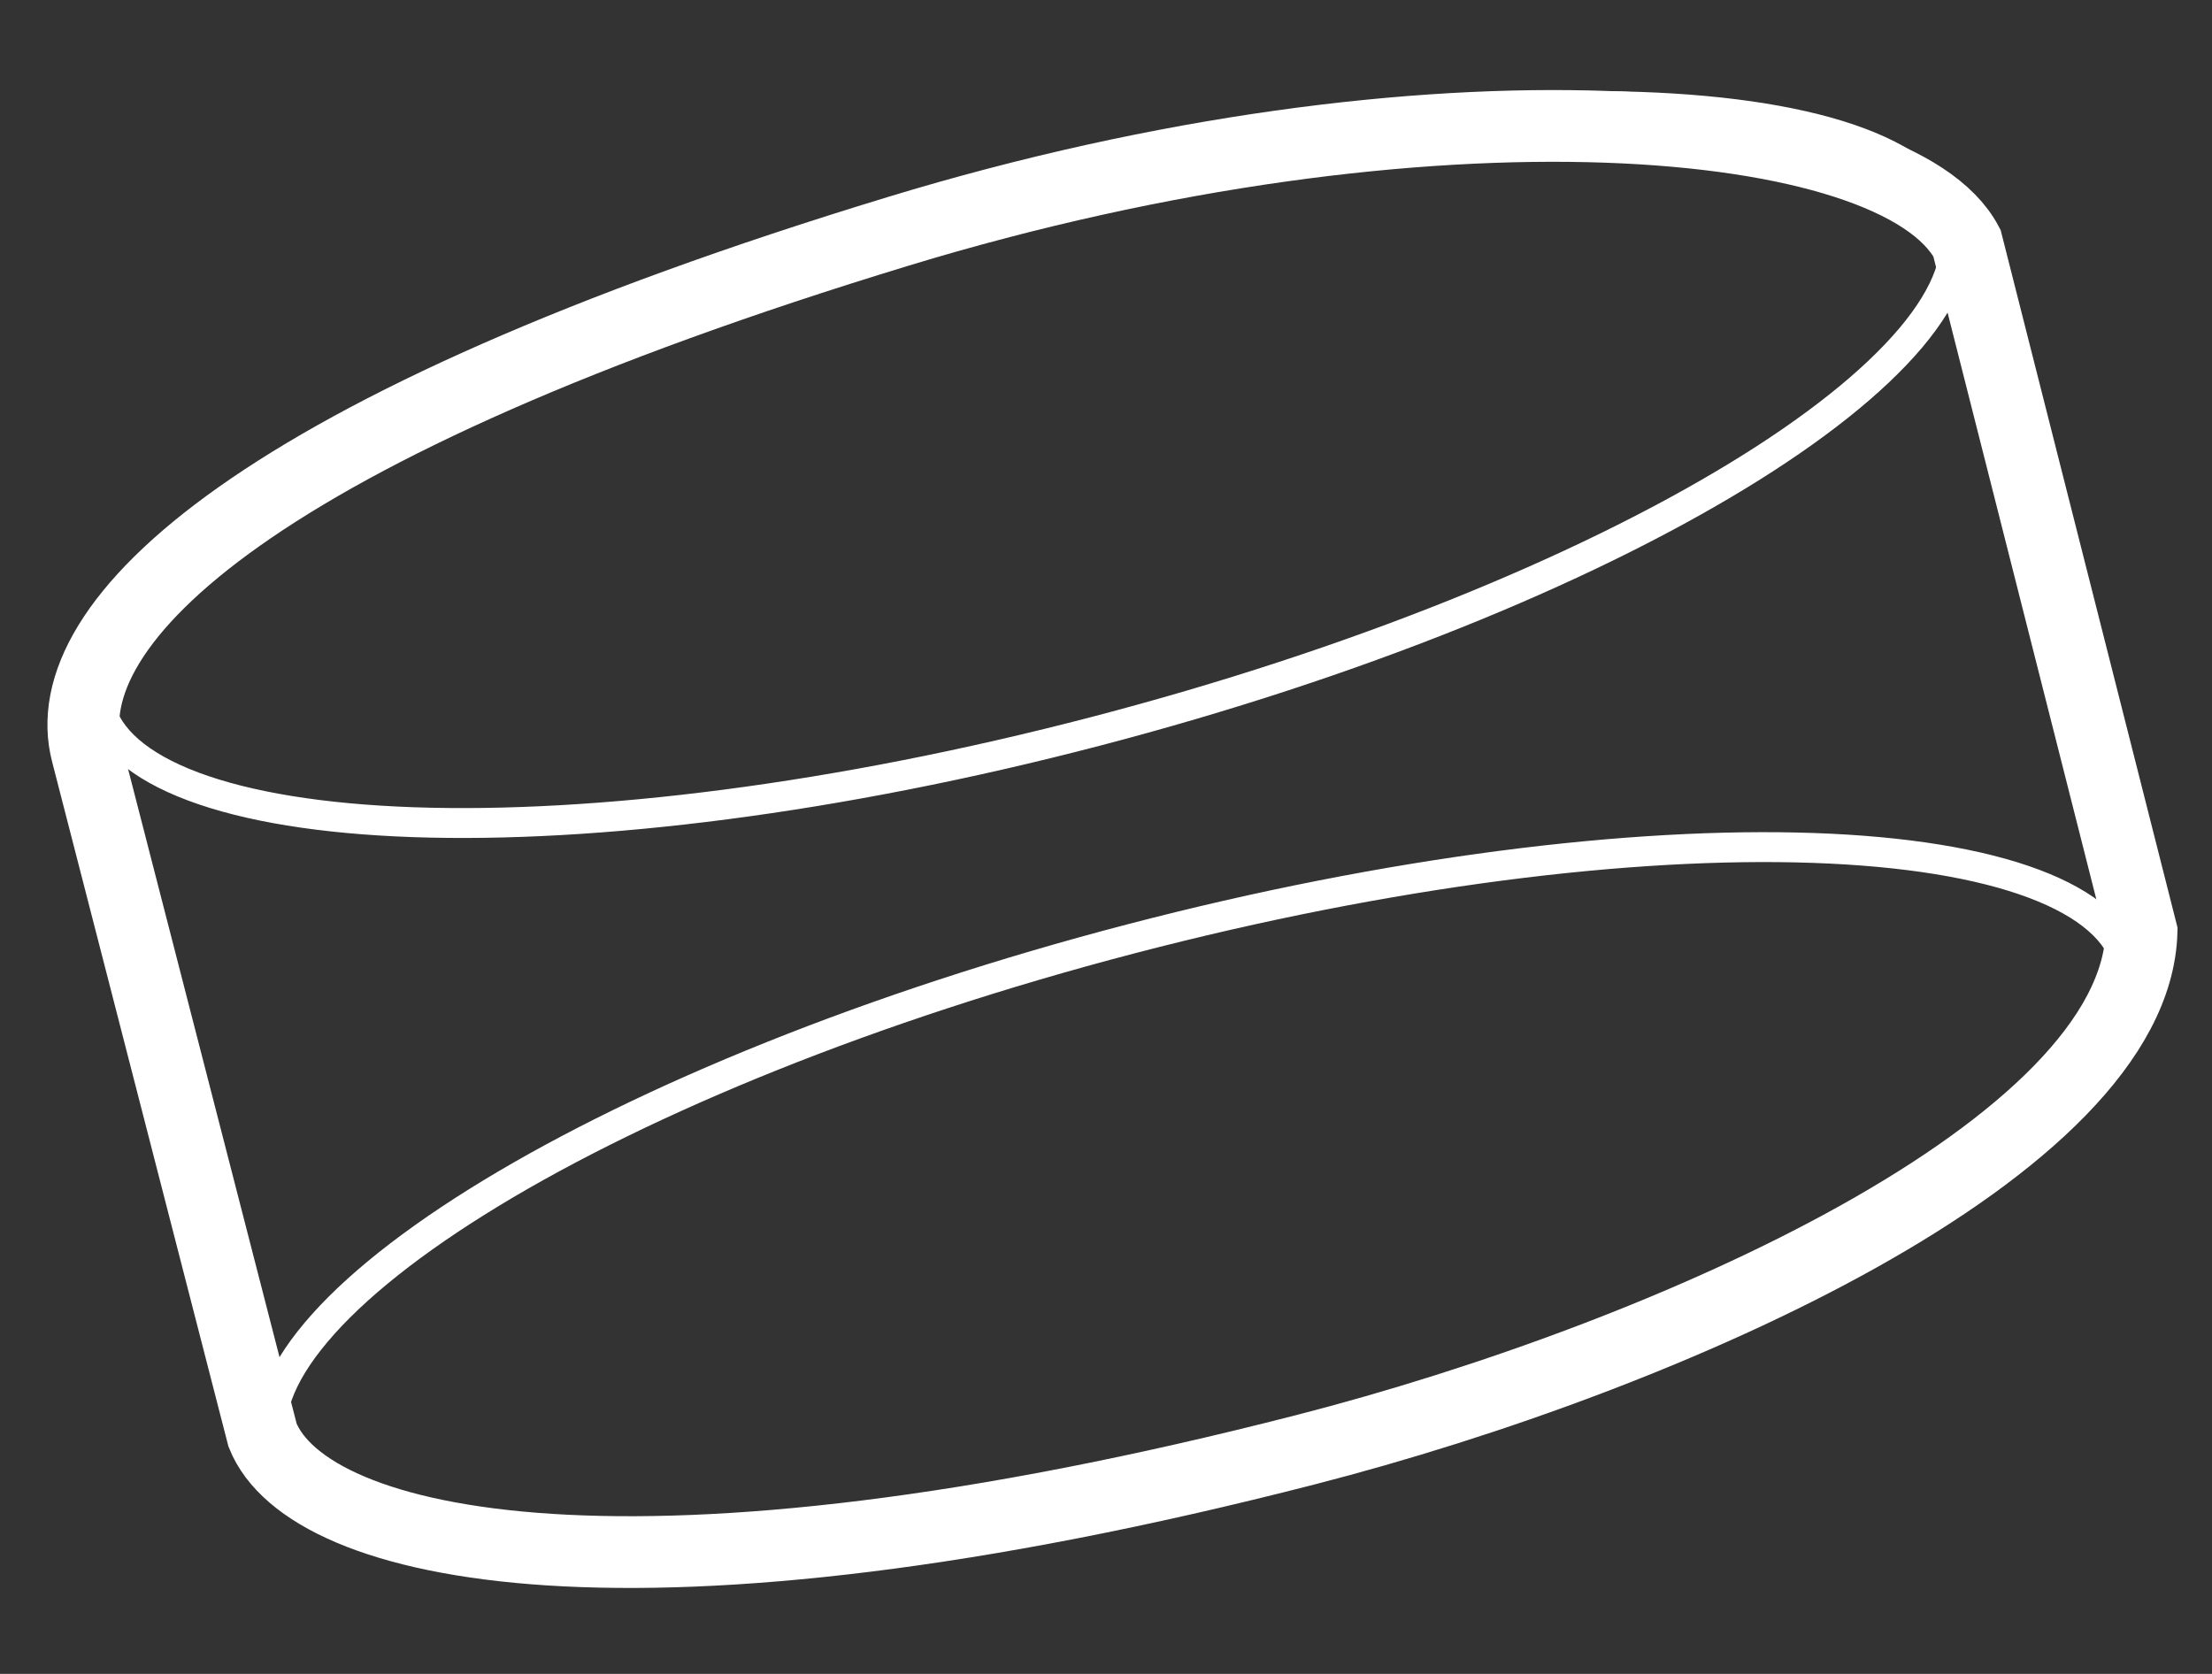 <?xml version="1.0" encoding="UTF-8"?>
<svg xmlns="http://www.w3.org/2000/svg" width="37" height="28" viewBox="0 0 37 28" fill="none">
  <rect x="0" y="0" width="37" height="28" fill="#333333" stroke="none"/>
  <path d="M4.392 24.007L1.455 12.601C0.875 10.41 4.311 7.132 15.02 3.871C23.943 1.153 31.733 1.859 32.901 4.066L35.822 15.586C35.718 19.195 27.98 22.672 21.835 24.251C10.62 27.132 5.155 25.906 4.392 24.007Z" stroke="white" stroke-width="1.2"></path>
  <path d="M32.669 3.722C32.808 4.254 32.591 4.904 31.961 5.652C31.335 6.393 30.34 7.185 29.039 7.975C26.438 9.555 22.664 11.101 18.333 12.232C14.003 13.363 9.954 13.859 6.914 13.753C5.392 13.7 4.137 13.496 3.229 13.155C2.313 12.811 1.806 12.35 1.667 11.818C1.529 11.286 1.745 10.636 2.376 9.888C3.001 9.147 3.996 8.355 5.298 7.565C7.898 5.986 11.673 4.439 16.003 3.309C20.334 2.178 24.382 1.681 27.423 1.787C28.945 1.84 30.2 2.044 31.108 2.385C32.023 2.73 32.53 3.191 32.669 3.722Z" stroke="white" stroke-width="0.5"></path>
  <path d="M35.581 16.119C35.72 16.65 35.503 17.3 34.873 18.048C34.248 18.79 33.253 19.581 31.951 20.372C29.35 21.951 25.576 23.497 21.245 24.628C16.915 25.759 12.867 26.256 9.826 26.149C8.304 26.096 7.049 25.893 6.141 25.551C5.225 25.207 4.718 24.746 4.58 24.215C4.441 23.683 4.657 23.033 5.288 22.285C5.913 21.543 6.908 20.752 8.21 19.961C10.81 18.382 14.585 16.836 18.915 15.705C23.246 14.574 27.294 14.078 30.335 14.184C31.857 14.237 33.112 14.441 34.02 14.782C34.935 15.126 35.442 15.587 35.581 16.119Z" stroke="white" stroke-width="0.5"></path>
</svg>
